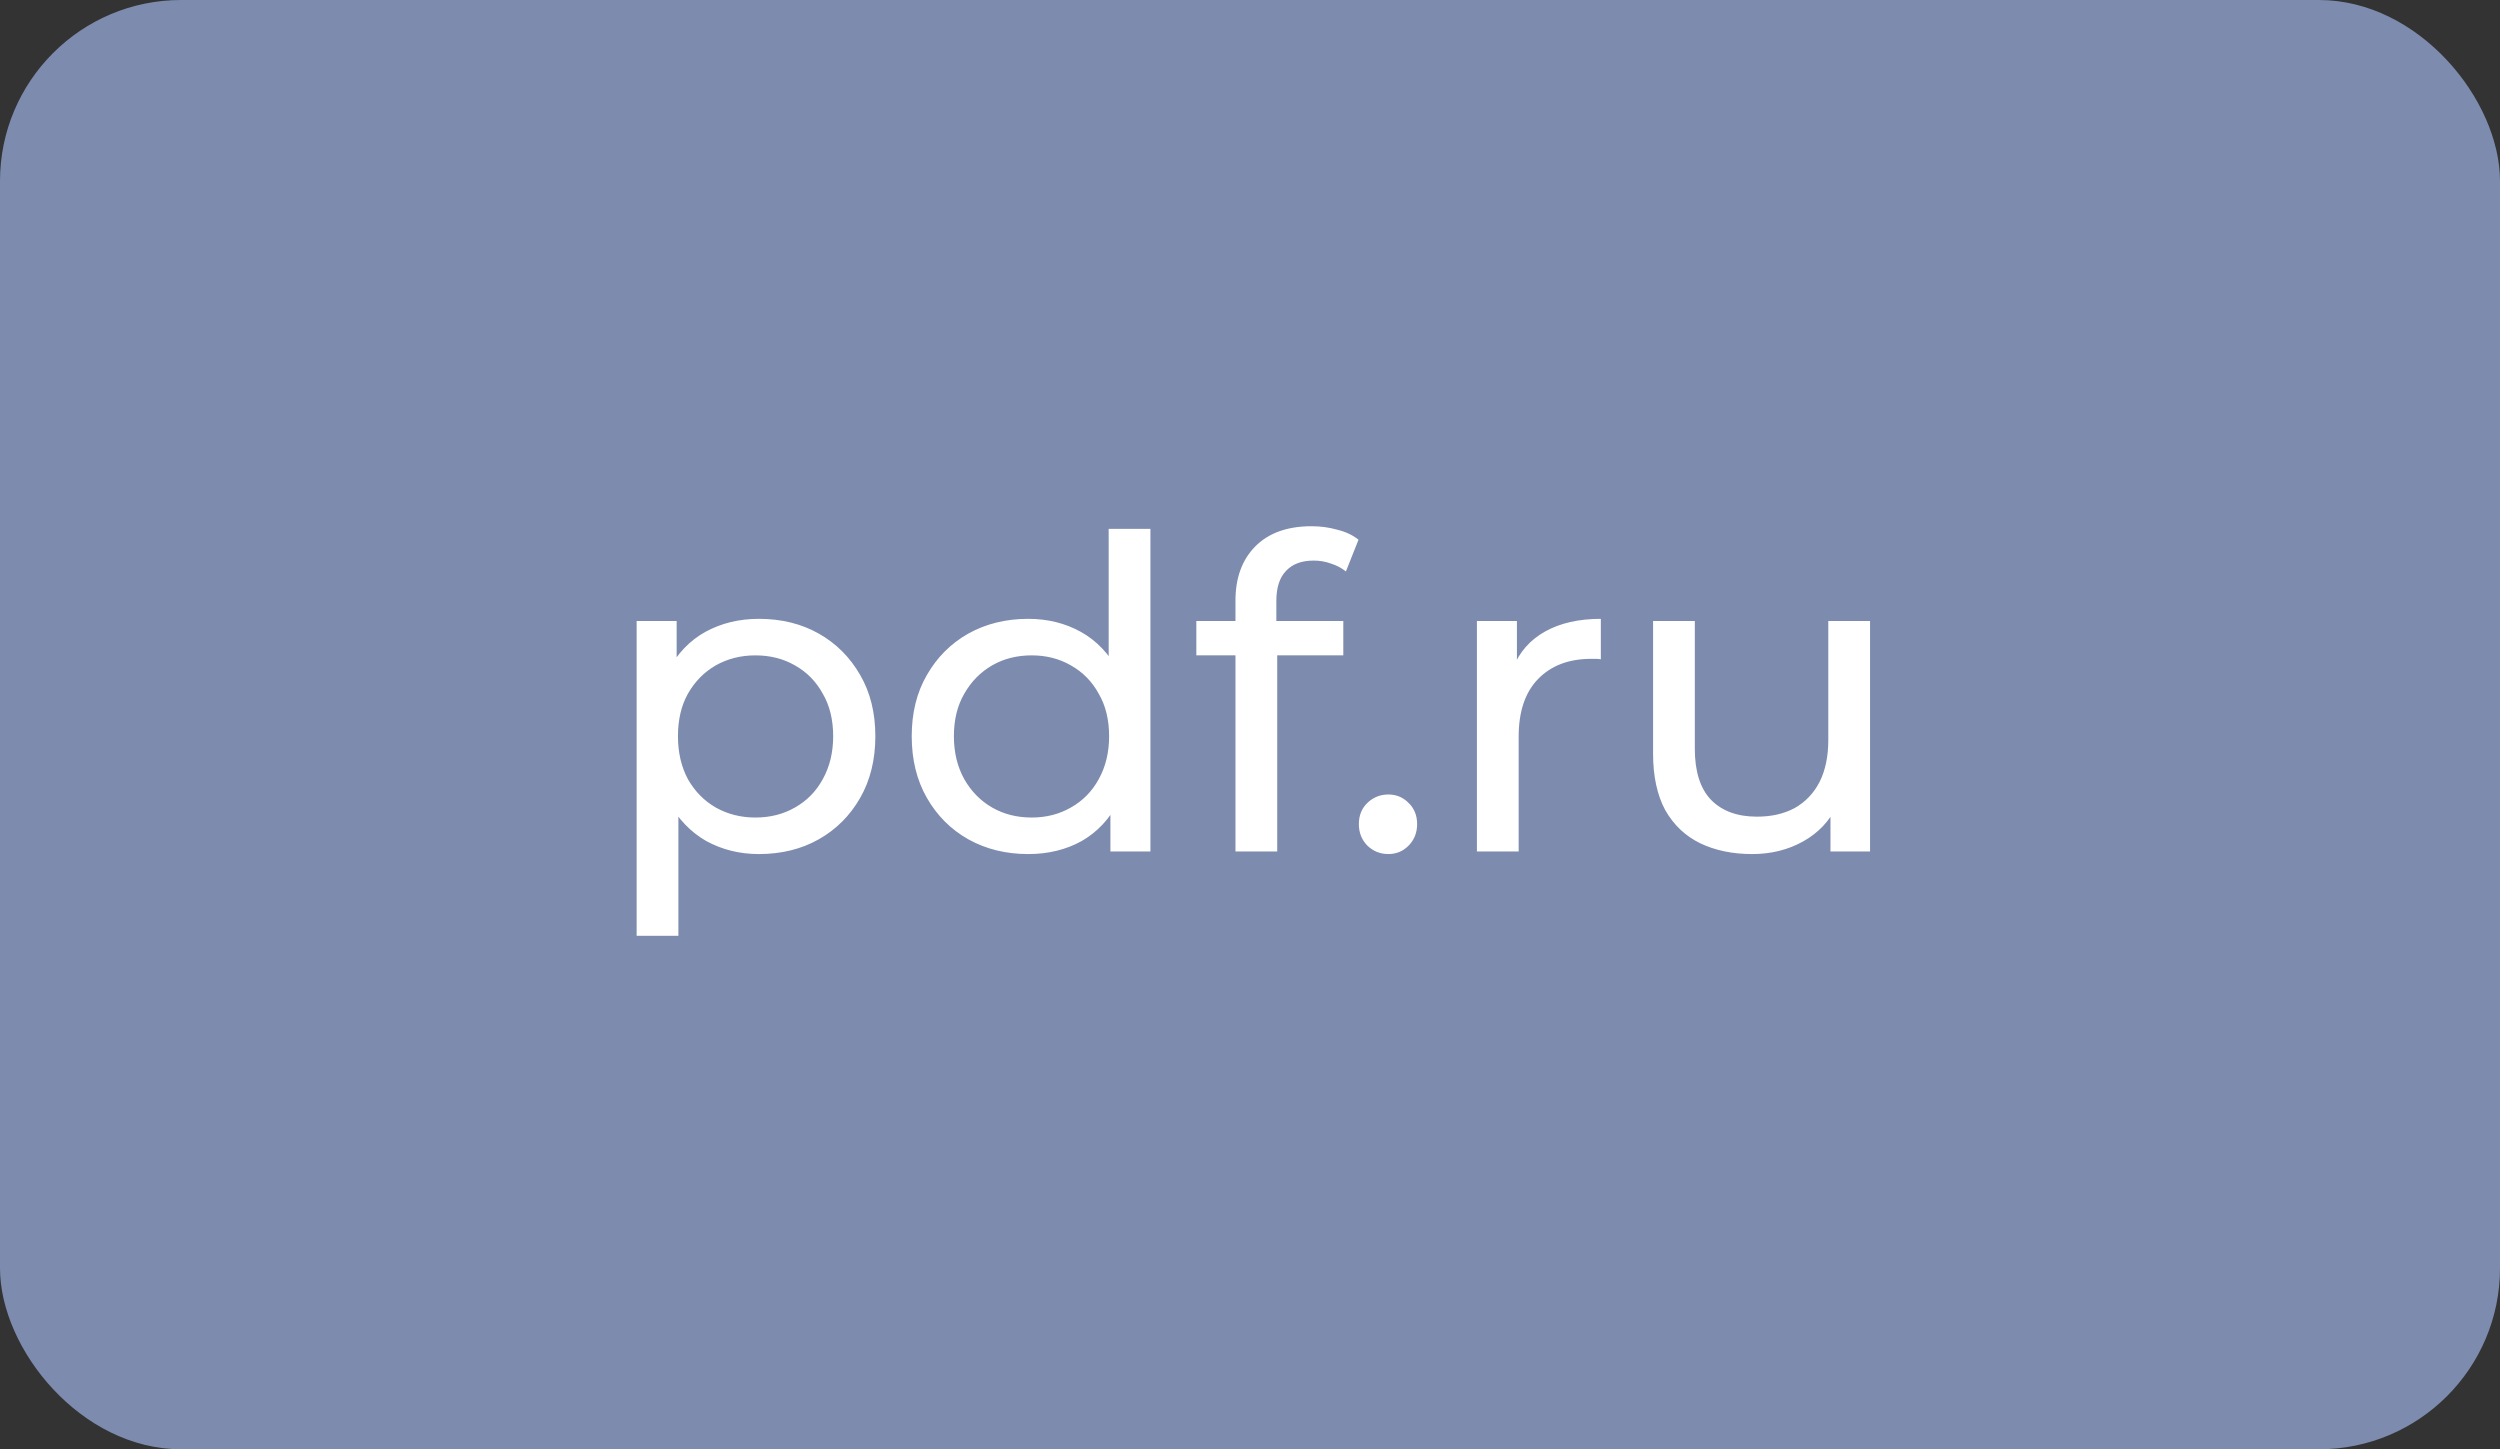 <?xml version="1.0" encoding="UTF-8"?> <svg xmlns="http://www.w3.org/2000/svg" width="138" height="80" viewBox="0 0 138 80" fill="none"><rect x="0" y="0" width="138" height="80" fill="#333333" stroke="none"/> <rect width="138" height="80" rx="10" fill="#7D8CAE"></rect> <path d="M41.887 47.144C40.831 47.144 39.863 46.904 38.983 46.424C38.119 45.928 37.423 45.2 36.895 44.24C36.383 43.28 36.127 42.08 36.127 40.64C36.127 39.2 36.375 38 36.871 37.04C37.383 36.08 38.071 35.36 38.935 34.88C39.815 34.4 40.799 34.16 41.887 34.16C43.135 34.16 44.239 34.432 45.199 34.976C46.159 35.52 46.919 36.28 47.479 37.256C48.039 38.216 48.319 39.344 48.319 40.64C48.319 41.936 48.039 43.072 47.479 44.048C46.919 45.024 46.159 45.784 45.199 46.328C44.239 46.872 43.135 47.144 41.887 47.144ZM35.143 51.656V34.28H37.351V37.712L37.207 40.664L37.447 43.616V51.656H35.143ZM41.695 45.128C42.511 45.128 43.239 44.944 43.879 44.576C44.535 44.208 45.047 43.688 45.415 43.016C45.799 42.328 45.991 41.536 45.991 40.64C45.991 39.728 45.799 38.944 45.415 38.288C45.047 37.616 44.535 37.096 43.879 36.728C43.239 36.36 42.511 36.176 41.695 36.176C40.895 36.176 40.167 36.36 39.511 36.728C38.871 37.096 38.359 37.616 37.975 38.288C37.607 38.944 37.423 39.728 37.423 40.64C37.423 41.536 37.607 42.328 37.975 43.016C38.359 43.688 38.871 44.208 39.511 44.576C40.167 44.944 40.895 45.128 41.695 45.128ZM56.759 47.144C55.527 47.144 54.423 46.872 53.447 46.328C52.487 45.784 51.727 45.024 51.167 44.048C50.607 43.072 50.327 41.936 50.327 40.64C50.327 39.344 50.607 38.216 51.167 37.256C51.727 36.28 52.487 35.52 53.447 34.976C54.423 34.432 55.527 34.16 56.759 34.16C57.831 34.16 58.799 34.4 59.663 34.88C60.527 35.36 61.215 36.08 61.727 37.04C62.255 38 62.519 39.2 62.519 40.64C62.519 42.08 62.263 43.28 61.751 44.24C61.255 45.2 60.575 45.928 59.711 46.424C58.847 46.904 57.863 47.144 56.759 47.144ZM56.951 45.128C57.751 45.128 58.471 44.944 59.111 44.576C59.767 44.208 60.279 43.688 60.647 43.016C61.031 42.328 61.223 41.536 61.223 40.64C61.223 39.728 61.031 38.944 60.647 38.288C60.279 37.616 59.767 37.096 59.111 36.728C58.471 36.36 57.751 36.176 56.951 36.176C56.135 36.176 55.407 36.36 54.767 36.728C54.127 37.096 53.615 37.616 53.231 38.288C52.847 38.944 52.655 39.728 52.655 40.64C52.655 41.536 52.847 42.328 53.231 43.016C53.615 43.688 54.127 44.208 54.767 44.576C55.407 44.944 56.135 45.128 56.951 45.128ZM61.295 47V43.568L61.439 40.616L61.199 37.664V29.192H63.503V47H61.295ZM68.198 47V33.152C68.198 31.904 68.558 30.912 69.278 30.176C70.014 29.424 71.054 29.048 72.398 29.048C72.894 29.048 73.366 29.112 73.814 29.24C74.278 29.352 74.67 29.536 74.99 29.792L74.294 31.544C74.054 31.352 73.782 31.208 73.478 31.112C73.174 31 72.854 30.944 72.518 30.944C71.846 30.944 71.334 31.136 70.982 31.52C70.63 31.888 70.454 32.44 70.454 33.176V34.88L70.502 35.936V47H68.198ZM66.038 36.176V34.28H74.15V36.176H66.038ZM76.641 47.144C76.193 47.144 75.809 46.992 75.489 46.688C75.169 46.368 75.009 45.968 75.009 45.488C75.009 45.008 75.169 44.616 75.489 44.312C75.809 44.008 76.193 43.856 76.641 43.856C77.073 43.856 77.441 44.008 77.745 44.312C78.065 44.616 78.225 45.008 78.225 45.488C78.225 45.968 78.065 46.368 77.745 46.688C77.441 46.992 77.073 47.144 76.641 47.144ZM81.526 47V34.28H83.734V37.736L83.518 36.872C83.87 35.992 84.462 35.32 85.294 34.856C86.126 34.392 87.15 34.16 88.366 34.16V36.392C88.27 36.376 88.174 36.368 88.078 36.368C87.998 36.368 87.918 36.368 87.838 36.368C86.606 36.368 85.63 36.736 84.91 37.472C84.19 38.208 83.83 39.272 83.83 40.664V47H81.526ZM96.722 47.144C95.634 47.144 94.674 46.944 93.842 46.544C93.026 46.144 92.386 45.536 91.922 44.72C91.474 43.888 91.25 42.848 91.25 41.6V34.28H93.554V41.336C93.554 42.584 93.85 43.52 94.442 44.144C95.05 44.768 95.898 45.08 96.986 45.08C97.786 45.08 98.482 44.92 99.074 44.6C99.666 44.264 100.122 43.784 100.442 43.16C100.762 42.52 100.922 41.752 100.922 40.856V34.28H103.226V47H101.042V43.568L101.402 44.48C100.986 45.328 100.362 45.984 99.53 46.448C98.698 46.912 97.762 47.144 96.722 47.144Z" fill="white"></path> </svg> 